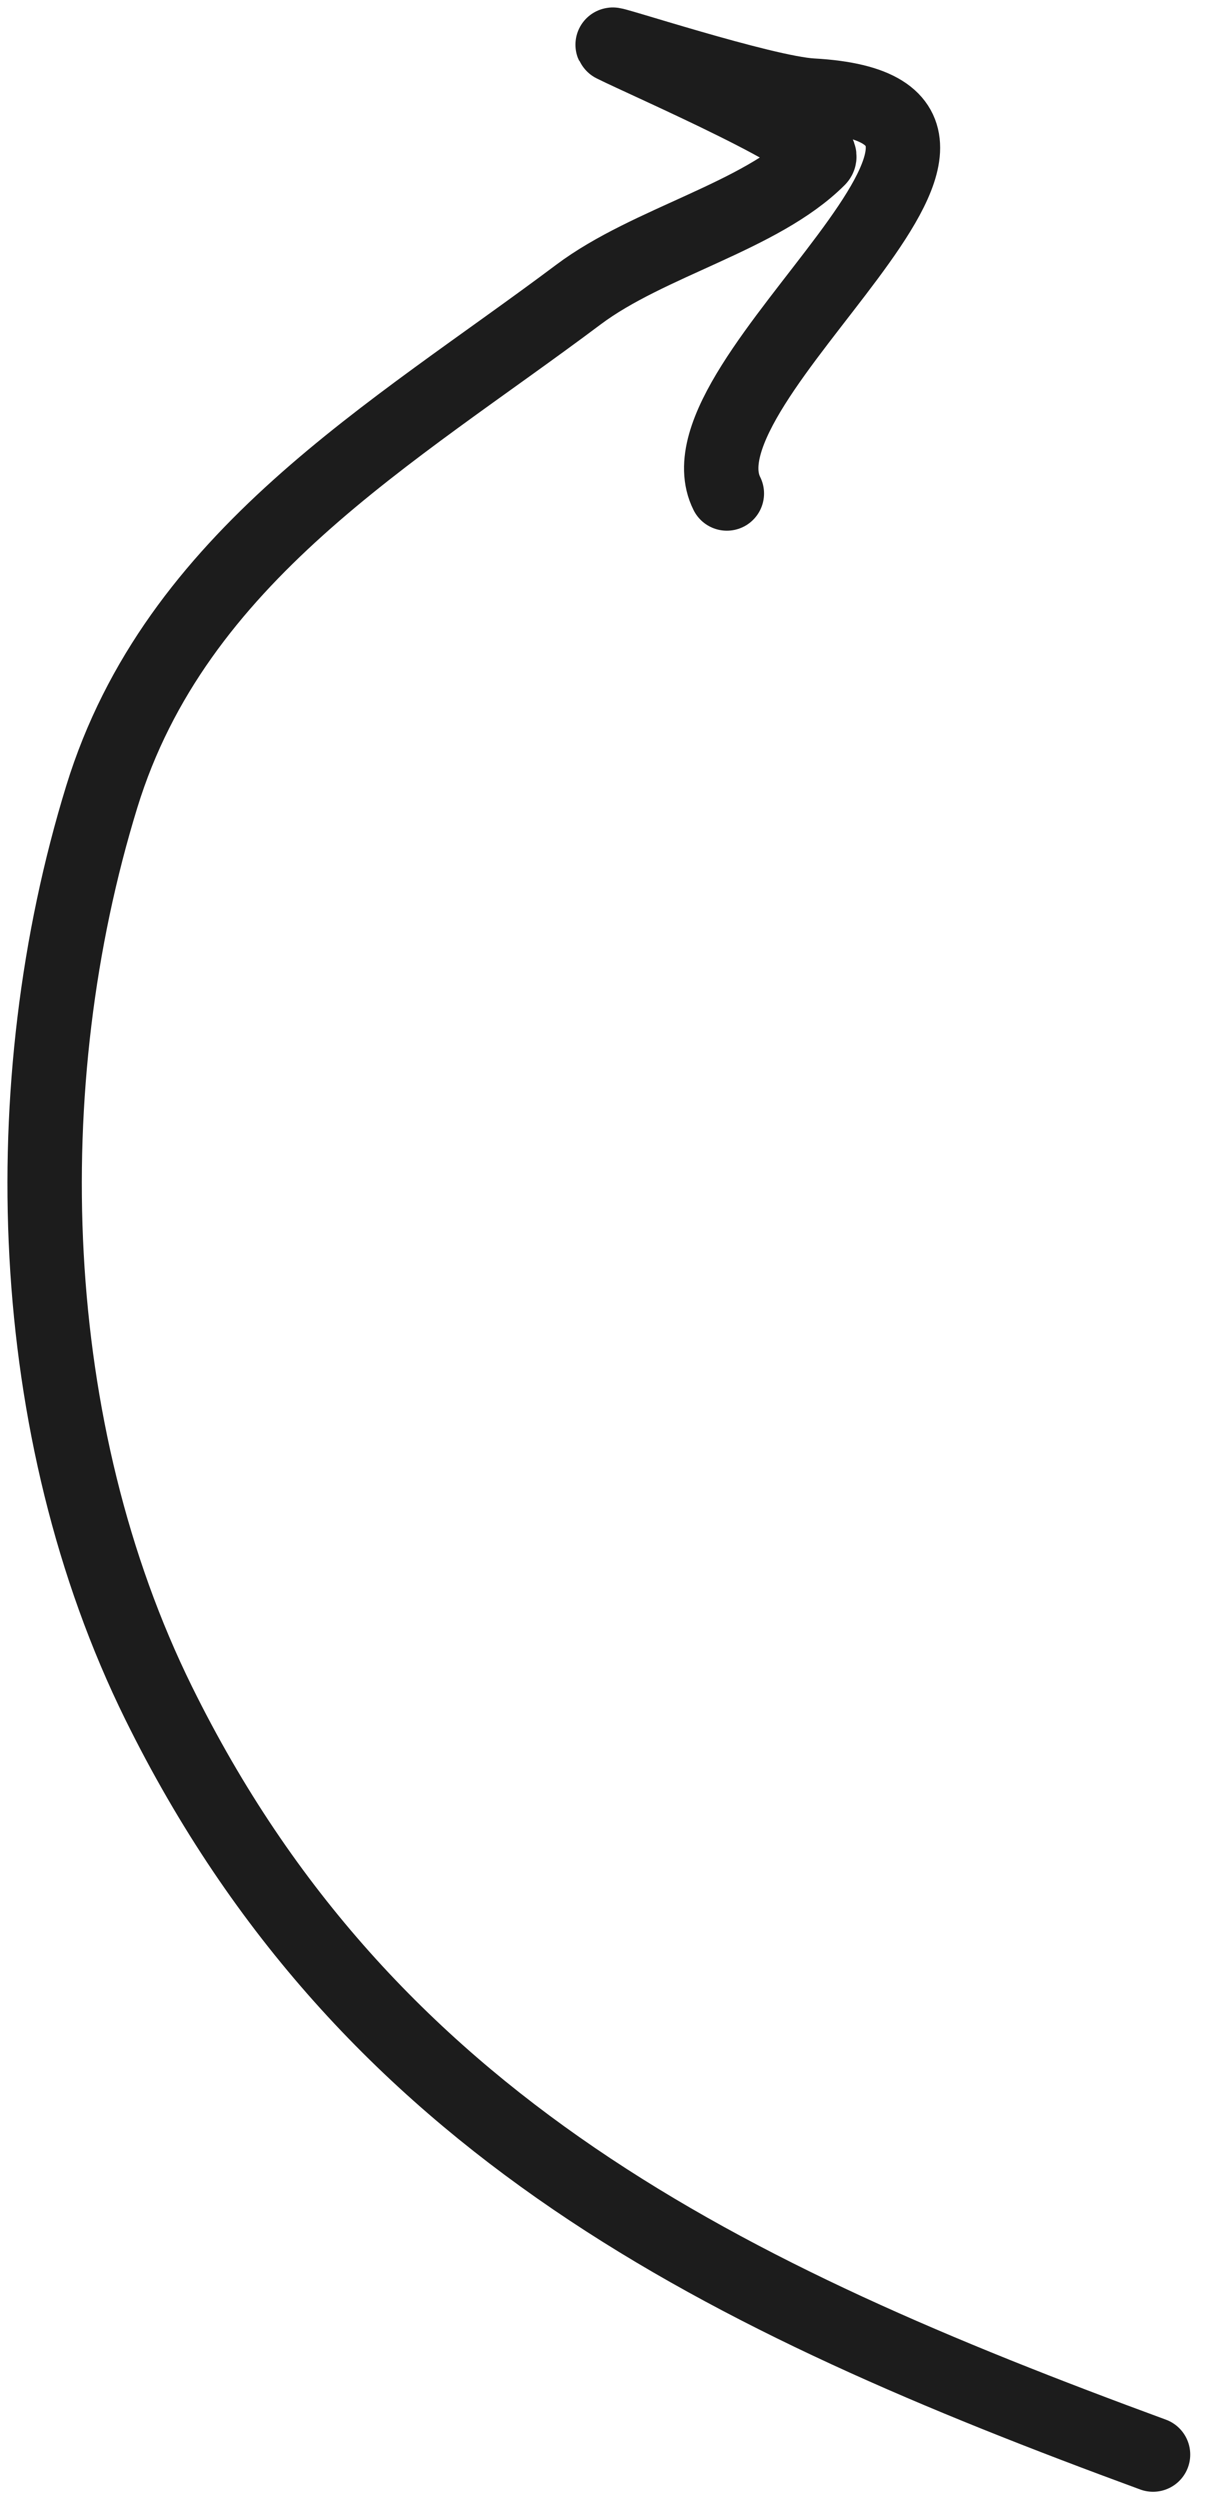 <?xml version="1.0" encoding="UTF-8"?> <svg xmlns="http://www.w3.org/2000/svg" width="81" height="168" viewBox="0 0 81 168" fill="none"> <path d="M77.507 164.941C48.808 154.393 24.688 142.877 10.662 114.436C1.625 96.11 0.888 72.885 6.843 53.533C11.824 37.344 26.4 29.157 38.886 19.793C43.607 16.251 51.12 14.56 55.013 10.668C56.072 9.61 43.557 4.198 41.22 3.029C40.451 2.644 51.304 6.242 54.589 6.424C72.48 7.418 44.988 25.42 48.859 33.162" stroke="#1C1C1C" stroke-width="5" stroke-linecap="round"></path> </svg> 